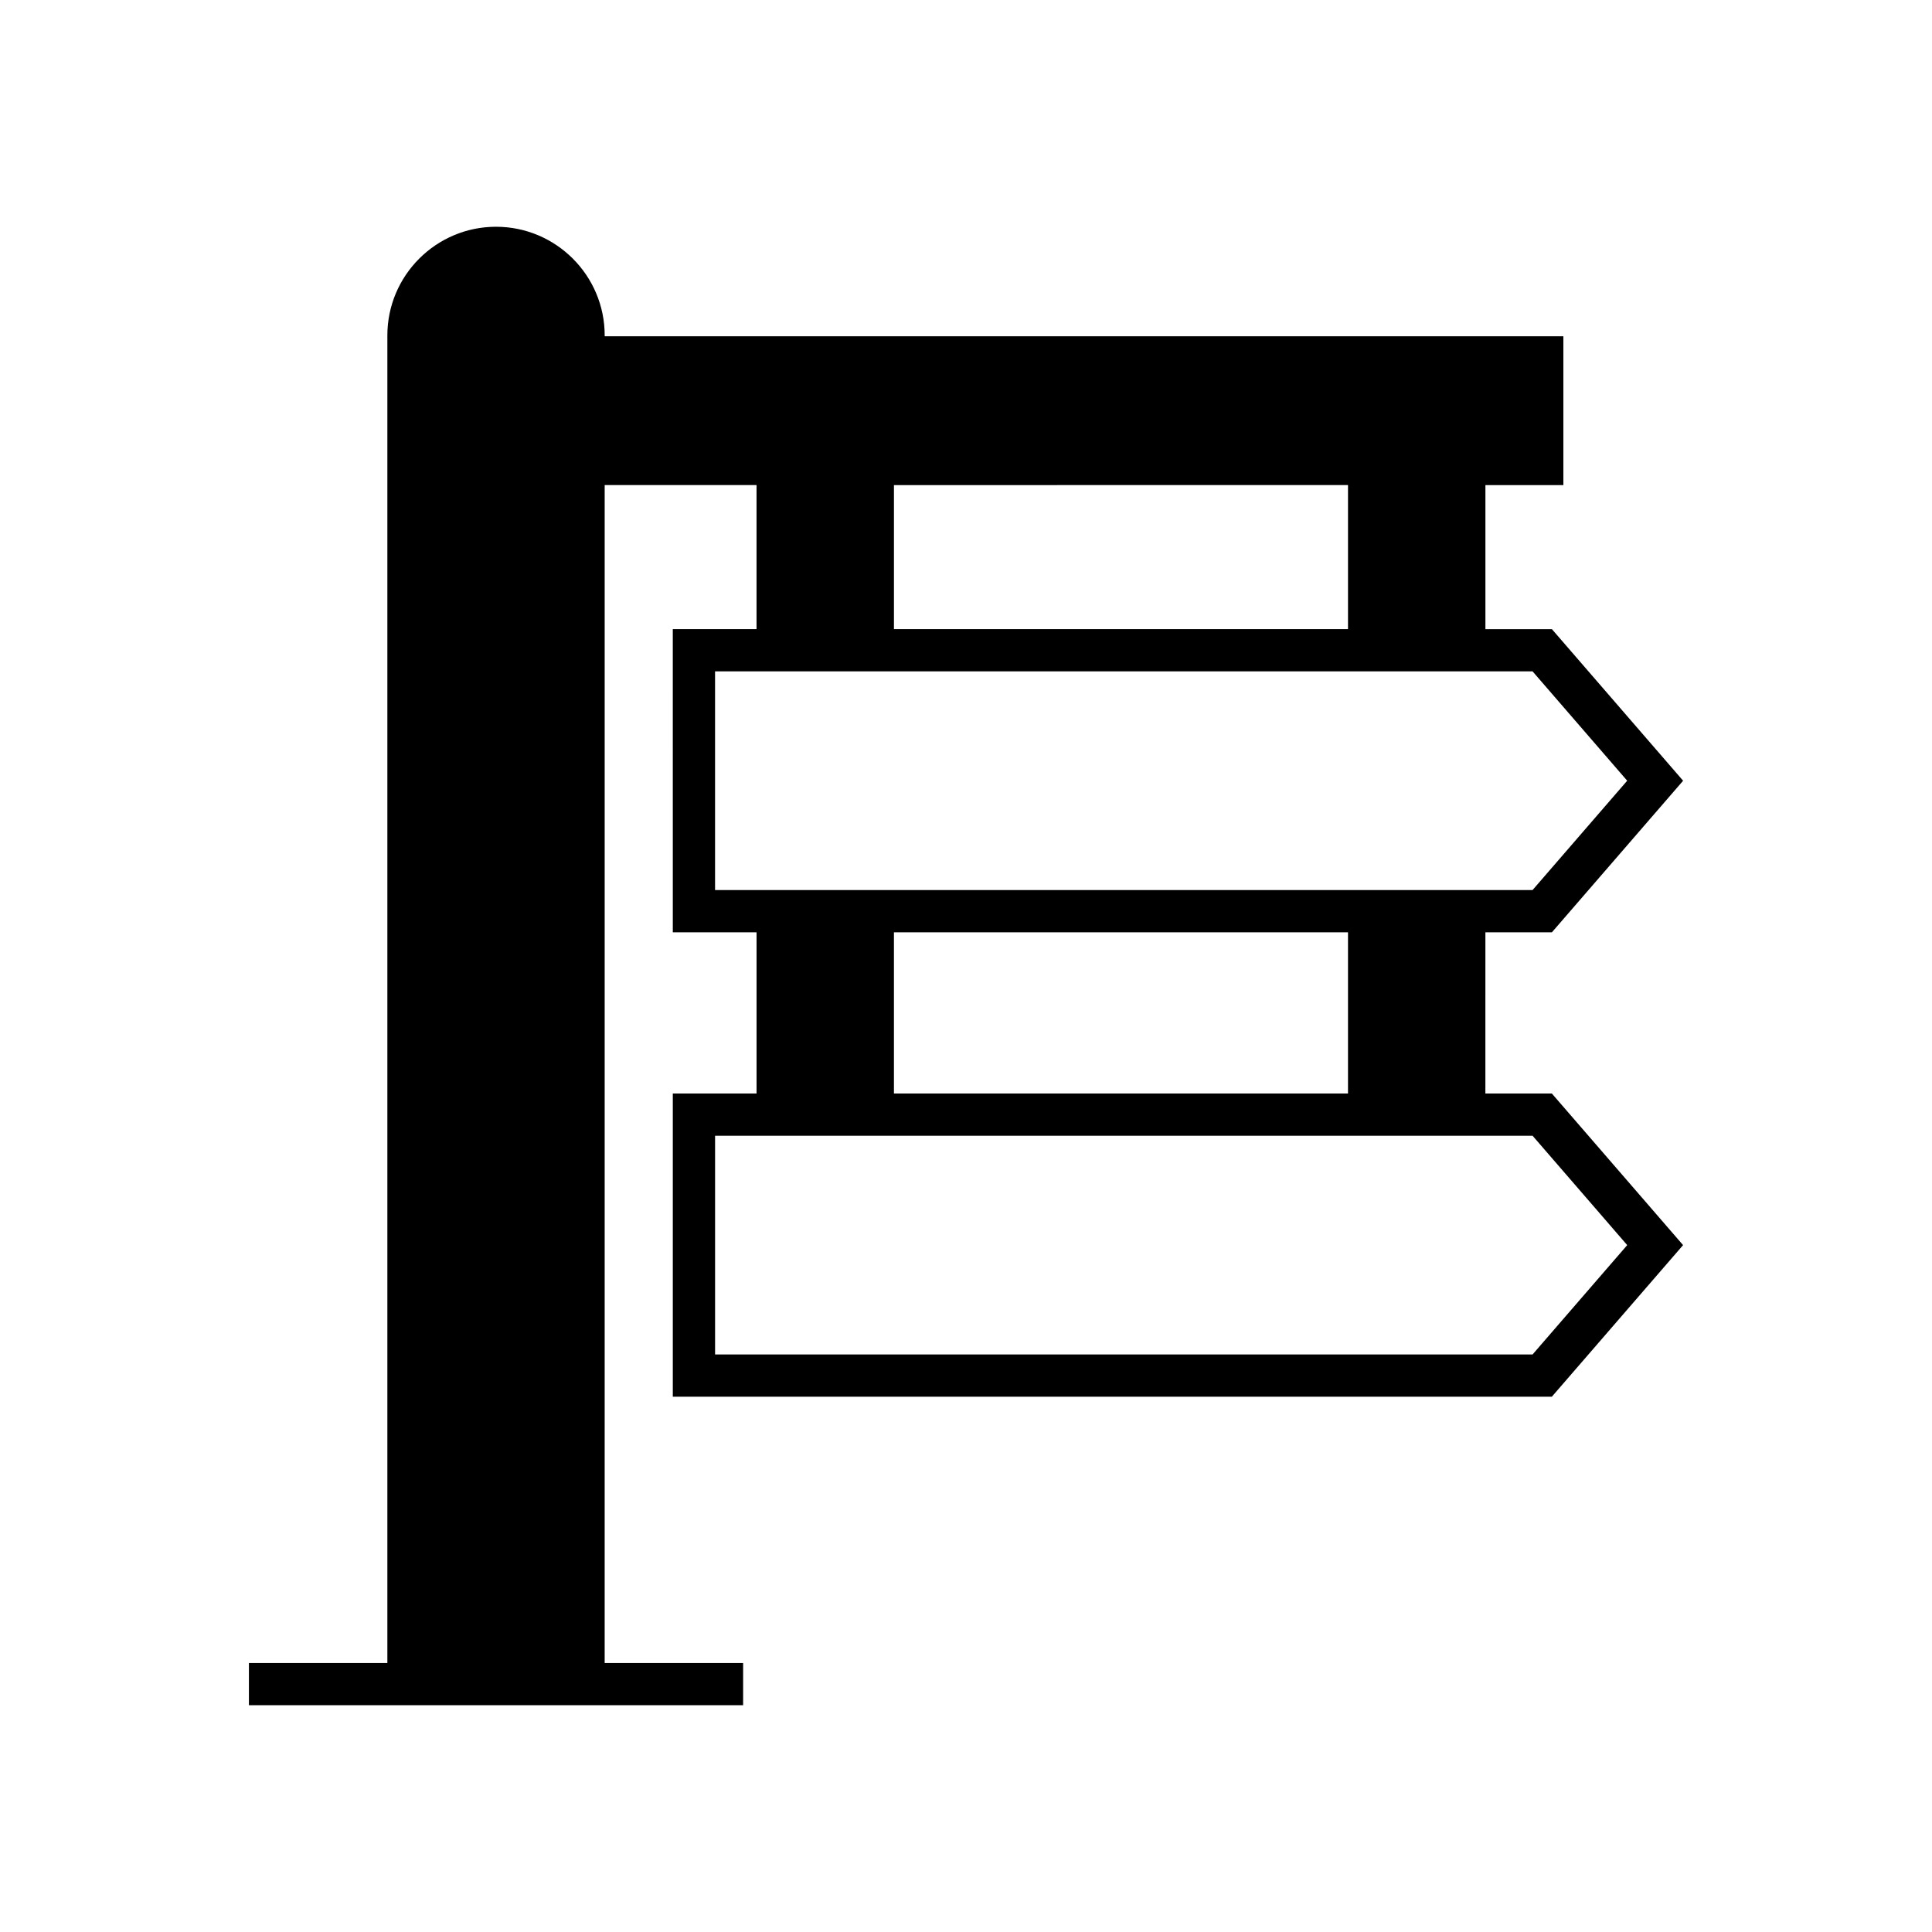 <?xml version="1.0" encoding="UTF-8"?>
<!-- Uploaded to: ICON Repo, www.svgrepo.com, Generator: ICON Repo Mixer Tools -->
<svg fill="#000000" width="800px" height="800px" version="1.1" viewBox="144 144 512 512" xmlns="http://www.w3.org/2000/svg">
 <path d="m555.27 391.07 34.77-40.168-34.77-40.172h-17.621v-38.172h20.66v-39.438h-254.06v-0.23c0-15.879-12.918-28.797-28.797-28.797-15.879 0-28.797 12.918-28.797 28.797v351.82h-36.691v11.195h130.97v-11.195h-36.691l0.004-312.16h40.242v38.172h-22.191l0.004 80.344h22.191v42.73h-22.191v80.34h232.96l34.77-40.168-34.77-40.172h-17.621l0.004-42.73zm-54.035-118.52v38.172l-120.33 0.004v-38.172zm48.918 172.44 25.074 28.977-25.074 28.973h-216.65v-57.949zm-169.25-11.195v-42.73h120.33v42.73zm-47.406-53.926v-57.949h216.65l25.074 28.977-25.074 28.973z"/>
</svg>